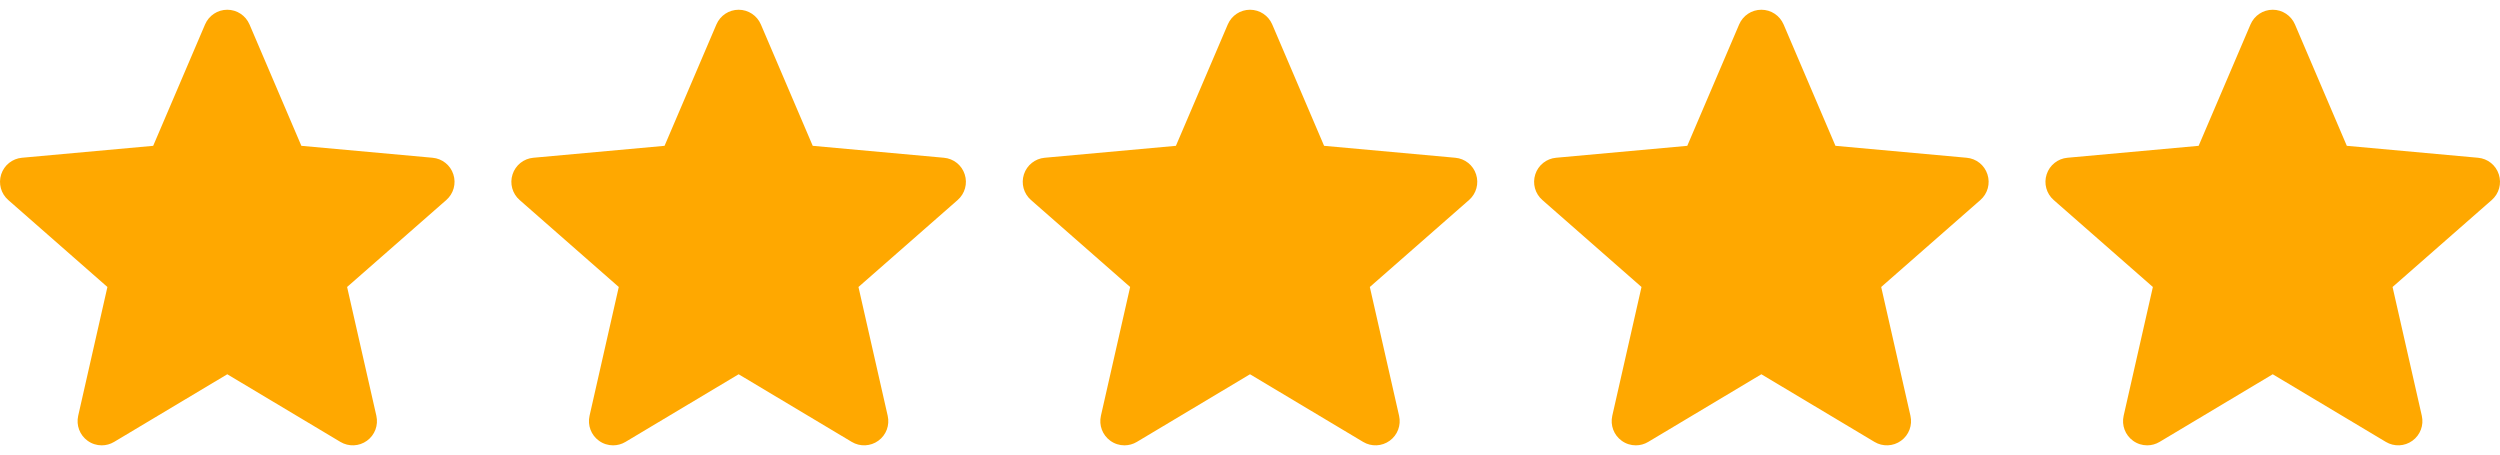 <svg width="88" height="16" viewBox="0 0 88 16" fill="none" xmlns="http://www.w3.org/2000/svg">
<g clip-path="url(#clip0_2529_266)">
<path d="M15.958 6.137C15.854 5.813 15.566 5.583 15.226 5.553L10.608 5.133L8.782 0.859C8.647 0.546 8.341 0.343 8 0.343C7.659 0.343 7.353 0.546 7.218 0.86L5.392 5.133L0.773 5.553C0.434 5.584 0.147 5.813 0.042 6.137C-0.063 6.461 0.034 6.817 0.291 7.041L3.781 10.102L2.752 14.636C2.677 14.97 2.806 15.314 3.083 15.514C3.231 15.622 3.405 15.676 3.581 15.676C3.732 15.676 3.882 15.636 4.017 15.555L8 13.174L11.982 15.555C12.274 15.73 12.641 15.714 12.917 15.514C13.194 15.314 13.323 14.969 13.248 14.636L12.218 10.102L15.709 7.041C15.966 6.817 16.064 6.462 15.958 6.137Z" fill="#FFA800"/>
</g>
<g clip-path="url(#clip1_2529_266)">
<path d="M33.958 6.137C33.854 5.813 33.566 5.583 33.226 5.553L28.608 5.133L26.782 0.859C26.647 0.546 26.341 0.343 26 0.343C25.659 0.343 25.353 0.546 25.218 0.86L23.392 5.133L18.773 5.553C18.434 5.584 18.147 5.813 18.042 6.137C17.936 6.461 18.034 6.817 18.291 7.041L21.781 10.102L20.752 14.636C20.677 14.97 20.806 15.314 21.083 15.514C21.231 15.622 21.405 15.676 21.581 15.676C21.732 15.676 21.882 15.636 22.017 15.555L26 13.174L29.982 15.555C30.273 15.73 30.641 15.714 30.917 15.514C31.194 15.314 31.323 14.969 31.247 14.636L30.218 10.102L33.709 7.041C33.966 6.817 34.064 6.462 33.958 6.137Z" fill="#FFA800"/>
</g>
<g clip-path="url(#clip2_2529_266)">
<path d="M51.958 6.137C51.854 5.813 51.566 5.583 51.226 5.553L46.608 5.133L44.782 0.859C44.647 0.546 44.341 0.343 44 0.343C43.659 0.343 43.353 0.546 43.218 0.86L41.392 5.133L36.773 5.553C36.434 5.584 36.147 5.813 36.042 6.137C35.937 6.461 36.034 6.817 36.291 7.041L39.781 10.102L38.752 14.636C38.677 14.97 38.806 15.314 39.083 15.514C39.231 15.622 39.405 15.676 39.581 15.676C39.732 15.676 39.882 15.636 40.017 15.555L44 13.174L47.982 15.555C48.273 15.73 48.641 15.714 48.917 15.514C49.194 15.314 49.323 14.969 49.248 14.636L48.218 10.102L51.709 7.041C51.966 6.817 52.064 6.462 51.958 6.137Z" fill="#FFA800"/>
</g>
<g clip-path="url(#clip3_2529_266)">
<path d="M69.958 6.137C69.854 5.813 69.566 5.583 69.226 5.553L64.608 5.133L62.782 0.859C62.647 0.546 62.341 0.343 62 0.343C61.659 0.343 61.353 0.546 61.218 0.86L59.392 5.133L54.773 5.553C54.434 5.584 54.147 5.813 54.042 6.137C53.937 6.461 54.034 6.817 54.291 7.041L57.781 10.102L56.752 14.636C56.677 14.97 56.806 15.314 57.083 15.514C57.231 15.622 57.405 15.676 57.581 15.676C57.732 15.676 57.882 15.636 58.017 15.555L62 13.174L65.982 15.555C66.273 15.73 66.641 15.714 66.917 15.514C67.194 15.314 67.323 14.969 67.248 14.636L66.218 10.102L69.709 7.041C69.966 6.817 70.064 6.462 69.958 6.137Z" fill="#FFA800"/>
</g>
<g clip-path="url(#clip4_2529_266)">
<path d="M87.958 6.137C87.854 5.813 87.566 5.583 87.226 5.553L82.608 5.133L80.782 0.859C80.647 0.546 80.341 0.343 80 0.343C79.659 0.343 79.353 0.546 79.218 0.86L77.392 5.133L72.773 5.553C72.434 5.584 72.147 5.813 72.042 6.137C71.936 6.461 72.034 6.817 72.29 7.041L75.781 10.102L74.752 14.636C74.677 14.97 74.806 15.314 75.083 15.514C75.231 15.622 75.405 15.676 75.581 15.676C75.732 15.676 75.882 15.636 76.017 15.555L80 13.174L83.982 15.555C84.273 15.73 84.641 15.714 84.917 15.514C85.194 15.314 85.323 14.969 85.248 14.636L84.218 10.102L87.709 7.041C87.966 6.817 88.064 6.462 87.958 6.137Z" fill="#FFA800"/>
</g>
<defs>
<clipPath id="clip0_2529_266">
<rect width="16" height="16" fill="white"/>
</clipPath>
<clipPath id="clip1_2529_266">
<rect width="16" height="16" fill="white" transform="translate(18)"/>
</clipPath>
<clipPath id="clip2_2529_266">
<rect width="16" height="16" fill="white" transform="translate(36)"/>
</clipPath>
<clipPath id="clip3_2529_266">
<rect width="16" height="16" fill="white" transform="translate(54)"/>
</clipPath>
<clipPath id="clip4_2529_266">
<rect width="16" height="16" fill="white" transform="translate(72)"/>
</clipPath>
</defs>
</svg>
